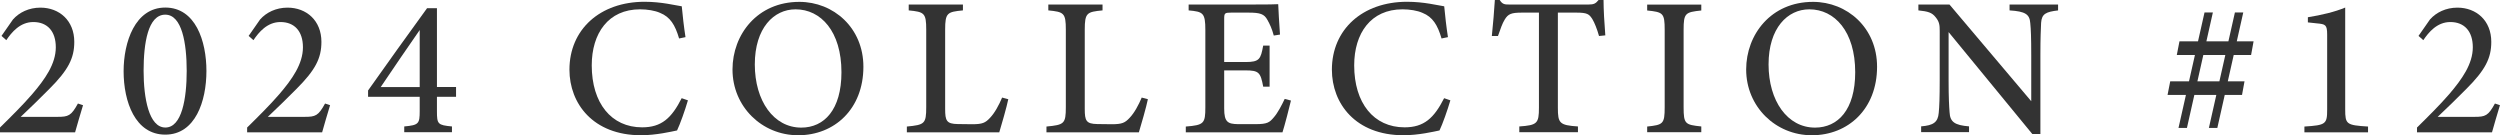 <?xml version="1.0" encoding="UTF-8"?>
<svg id="_レイヤー_2" data-name="レイヤー 2" xmlns="http://www.w3.org/2000/svg" width="281.33" height="15.22" viewBox="0 0 281.33 15.22">
  <defs>
    <style>
      .cls-1 {
        fill: #333;
      }
    </style>
  </defs>
  <g id="_レイヤー_6" data-name="レイヤー 6">
    <g>
      <path class="cls-1" d="M9.35,11.82c-.3,1.03-.68,2.23-.9,3.07H0v-.54c1.21-1.19,2.53-2.49,3.62-3.75,1.44-1.68,2.66-3.4,2.66-5.28,0-1.79-.94-2.84-2.53-2.84-1.49,0-2.44,1.15-3.04,2.04l-.54-.48,1.29-1.85c.7-.79,1.79-1.33,3.09-1.33,2.12,0,3.81,1.45,3.81,3.85,0,1.85-.68,3.17-2.81,5.3-.94.96-2.3,2.27-3.22,3.14h4.13c1.23,0,1.55-.11,2.31-1.5l.57.19Z"/>
      <path class="cls-1" d="M18.6.85c3.4,0,4.63,3.76,4.63,7.14s-1.24,7.16-4.63,7.16-4.69-3.7-4.69-7.14c0-3.24,1.27-7.16,4.69-7.16ZM18.6,1.65c-1.96,0-2.44,3.24-2.44,6.31s.59,6.39,2.45,6.39,2.4-3.27,2.4-6.37-.53-6.33-2.41-6.33Z"/>
      <path class="cls-1" d="M37.15,11.82c-.3,1.03-.68,2.23-.9,3.07h-8.44v-.54c1.21-1.19,2.53-2.49,3.62-3.75,1.44-1.68,2.66-3.4,2.66-5.28,0-1.79-.94-2.84-2.53-2.84-1.49,0-2.44,1.15-3.04,2.04l-.54-.48,1.29-1.85c.7-.79,1.79-1.33,3.09-1.33,2.12,0,3.81,1.45,3.81,3.85,0,1.85-.68,3.17-2.81,5.3-.94.96-2.3,2.27-3.22,3.14h4.13c1.23,0,1.55-.11,2.31-1.5l.57.19Z"/>
      <path class="cls-1" d="M49.17,10.9v1.62c0,1.44.09,1.56,1.69,1.71v.65h-5.37v-.65c1.64-.15,1.74-.31,1.74-1.75v-1.59h-5.81v-.71c2.14-3.02,4.49-6.31,6.64-9.26h1.11v8.87h2.15v1.1h-2.15ZM47.23,3.38c-1.33,1.93-2.88,4.16-4.39,6.42h4.39V3.38Z"/>
      <path class="cls-1" d="M77.41,11.3c-.31,1.07-.88,2.68-1.22,3.38-.63.13-2.37.54-4.05.54-5.4,0-8.06-3.57-8.06-7.38,0-4.52,3.44-7.64,8.46-7.64,1.91,0,3.48.41,4.18.51.09,1,.25,2.39.42,3.47l-.72.15c-.45-1.53-1-2.42-2.14-2.88-.57-.26-1.45-.4-2.25-.4-3.57,0-5.44,2.69-5.44,6.31,0,4.23,2.19,6.97,5.67,6.97,2.18,0,3.31-1.03,4.45-3.28l.7.24Z"/>
      <path class="cls-1" d="M89.95.21c3.84,0,7.21,2.91,7.21,7.3,0,4.75-3.25,7.71-7.34,7.71s-7.39-3.23-7.39-7.4c0-3.93,2.79-7.61,7.52-7.61ZM89.52,1.05c-2.44,0-4.58,2.1-4.58,6.2s2.12,7.11,5.23,7.11c2.57,0,4.52-2,4.52-6.23,0-4.6-2.32-7.08-5.16-7.08Z"/>
      <path class="cls-1" d="M113.46,11.18c-.14.73-.8,3.04-1.01,3.71h-10.4v-.65c2-.19,2.18-.31,2.18-2.18V3.34c0-1.88-.22-2-1.97-2.17v-.66h6.1v.66c-1.76.17-2,.27-2,2.17v8.92c0,1.32.15,1.68,1.41,1.7.03,0,1.51.02,1.64.02,1.15,0,1.48-.16,2-.72.53-.55,1.01-1.45,1.36-2.28l.71.19Z"/>
      <path class="cls-1" d="M129.17,11.18c-.14.73-.8,3.04-1.01,3.71h-10.4v-.65c2-.19,2.18-.31,2.18-2.18V3.34c0-1.88-.22-2-1.97-2.17v-.66h6.1v.66c-1.76.17-2,.27-2,2.17v8.92c0,1.32.15,1.68,1.41,1.7.03,0,1.51.02,1.64.02,1.15,0,1.48-.16,2-.72.53-.55,1.01-1.45,1.36-2.28l.71.19Z"/>
      <path class="cls-1" d="M145.27,11.33c-.13.58-.73,2.9-.95,3.56h-10.88v-.65c2.05-.16,2.2-.35,2.2-2.17V3.39c0-1.95-.25-2.07-1.88-2.22v-.66h6.84c2.12,0,2.97-.02,3.24-.04.02.52.11,2.21.2,3.42l-.7.11c-.2-.75-.45-1.3-.71-1.75-.36-.68-.83-.83-2.12-.83h-1.98c-.71,0-.77.06-.77.72v4.84h2.4c1.58,0,1.71-.33,1.99-1.85h.72v4.62h-.72c-.3-1.6-.48-1.83-2.01-1.83h-2.38v4.29c0,1.54.41,1.74,1.56,1.76h1.97c1.33,0,1.57-.19,2.06-.77.44-.5.9-1.39,1.22-2.07l.69.18Z"/>
      <path class="cls-1" d="M163.21,11.3c-.31,1.07-.88,2.68-1.22,3.38-.63.13-2.37.54-4.05.54-5.4,0-8.06-3.57-8.06-7.38,0-4.52,3.44-7.64,8.46-7.64,1.91,0,3.48.41,4.18.51.09,1,.25,2.39.42,3.47l-.72.15c-.45-1.53-1-2.42-2.14-2.88-.57-.26-1.45-.4-2.25-.4-3.57,0-5.44,2.69-5.44,6.31,0,4.23,2.19,6.97,5.67,6.97,2.18,0,3.31-1.03,4.45-3.28l.7.24Z"/>
      <path class="cls-1" d="M179.94,4.05c-.21-.76-.51-1.51-.75-1.9-.36-.57-.58-.73-1.81-.73h-2.07v10.7c0,1.75.18,1.97,2.26,2.11v.65h-6.6v-.65c2.02-.14,2.21-.34,2.21-2.11V1.42h-1.89c-1.22,0-1.57.14-1.96.78-.27.44-.47,1.02-.76,1.85h-.69c.14-1.4.27-2.85.34-4.06h.54c.33.53.58.52,1.21.52h8.77c.62,0,.82-.1,1.16-.52h.55c0,1.02.09,2.67.2,3.99l-.7.07Z"/>
      <path class="cls-1" d="M185.36,14.89v-.65c1.79-.19,1.97-.29,1.97-2.16V3.36c0-1.89-.18-2-1.97-2.18v-.66h6.09v.66c-1.8.19-1.99.29-1.99,2.18v8.71c0,1.89.18,1.97,1.99,2.16v.65h-6.09Z"/>
      <path class="cls-1" d="M204.02.21c3.84,0,7.21,2.91,7.21,7.3,0,4.75-3.25,7.71-7.34,7.71s-7.39-3.23-7.39-7.4c0-3.93,2.79-7.61,7.52-7.61ZM203.6,1.05c-2.44,0-4.58,2.1-4.58,6.2s2.12,7.11,5.23,7.11c2.57,0,4.52-2,4.52-6.23,0-4.6-2.32-7.08-5.16-7.08Z"/>
      <path class="cls-1" d="M231.62,1.17c-1.4.16-1.86.39-1.93,1.4-.03.74-.08,1.63-.08,3.66v8.85h-.91l-9.42-11.47v5.43c0,1.98.06,2.95.11,3.59.05,1.1.59,1.46,2.19,1.59v.65h-5.39v-.65c1.35-.11,1.89-.44,1.98-1.52.07-.72.11-1.68.11-3.68V3.47c0-.64-.04-1.02-.45-1.52-.42-.55-.89-.67-1.95-.78v-.66h3.5l9.2,10.88v-5.16c0-2.03-.04-2.94-.11-3.63-.07-.99-.55-1.32-2.33-1.43v-.66h5.46v.66Z"/>
      <path class="cls-1" d="M243.92,10.68l.3-1.53h8.36l-.28,1.53h-8.38ZM244.96,6.19l.3-1.54h8.34l-.28,1.54h-8.36ZM248.08,1.4h.94l-2.92,13h-.95l2.93-13ZM251.5,1.4h.94l-2.92,13h-.95l2.93-13Z"/>
      <path class="cls-1" d="M259.32,14.89v-.65c2.42-.15,2.56-.28,2.56-1.93V3.9c0-1.13-.2-1.18-1.16-1.27l-1.01-.11v-.58c1.5-.24,3.04-.6,4.2-1.09v11.46c0,1.67.13,1.78,2.57,1.93v.65h-7.16Z"/>
      <path class="cls-1" d="M281.33,11.82c-.3,1.03-.68,2.23-.9,3.07h-8.44v-.54c1.21-1.19,2.53-2.49,3.62-3.75,1.44-1.68,2.66-3.4,2.66-5.28,0-1.79-.94-2.84-2.53-2.84-1.49,0-2.44,1.15-3.04,2.04l-.54-.48,1.29-1.85c.7-.79,1.79-1.33,3.09-1.33,2.12,0,3.81,1.45,3.81,3.85,0,1.85-.68,3.17-2.81,5.3-.94.96-2.3,2.27-3.22,3.14h4.13c1.23,0,1.55-.11,2.31-1.5l.57.19Z"/>
    </g>
  </g>
</svg>